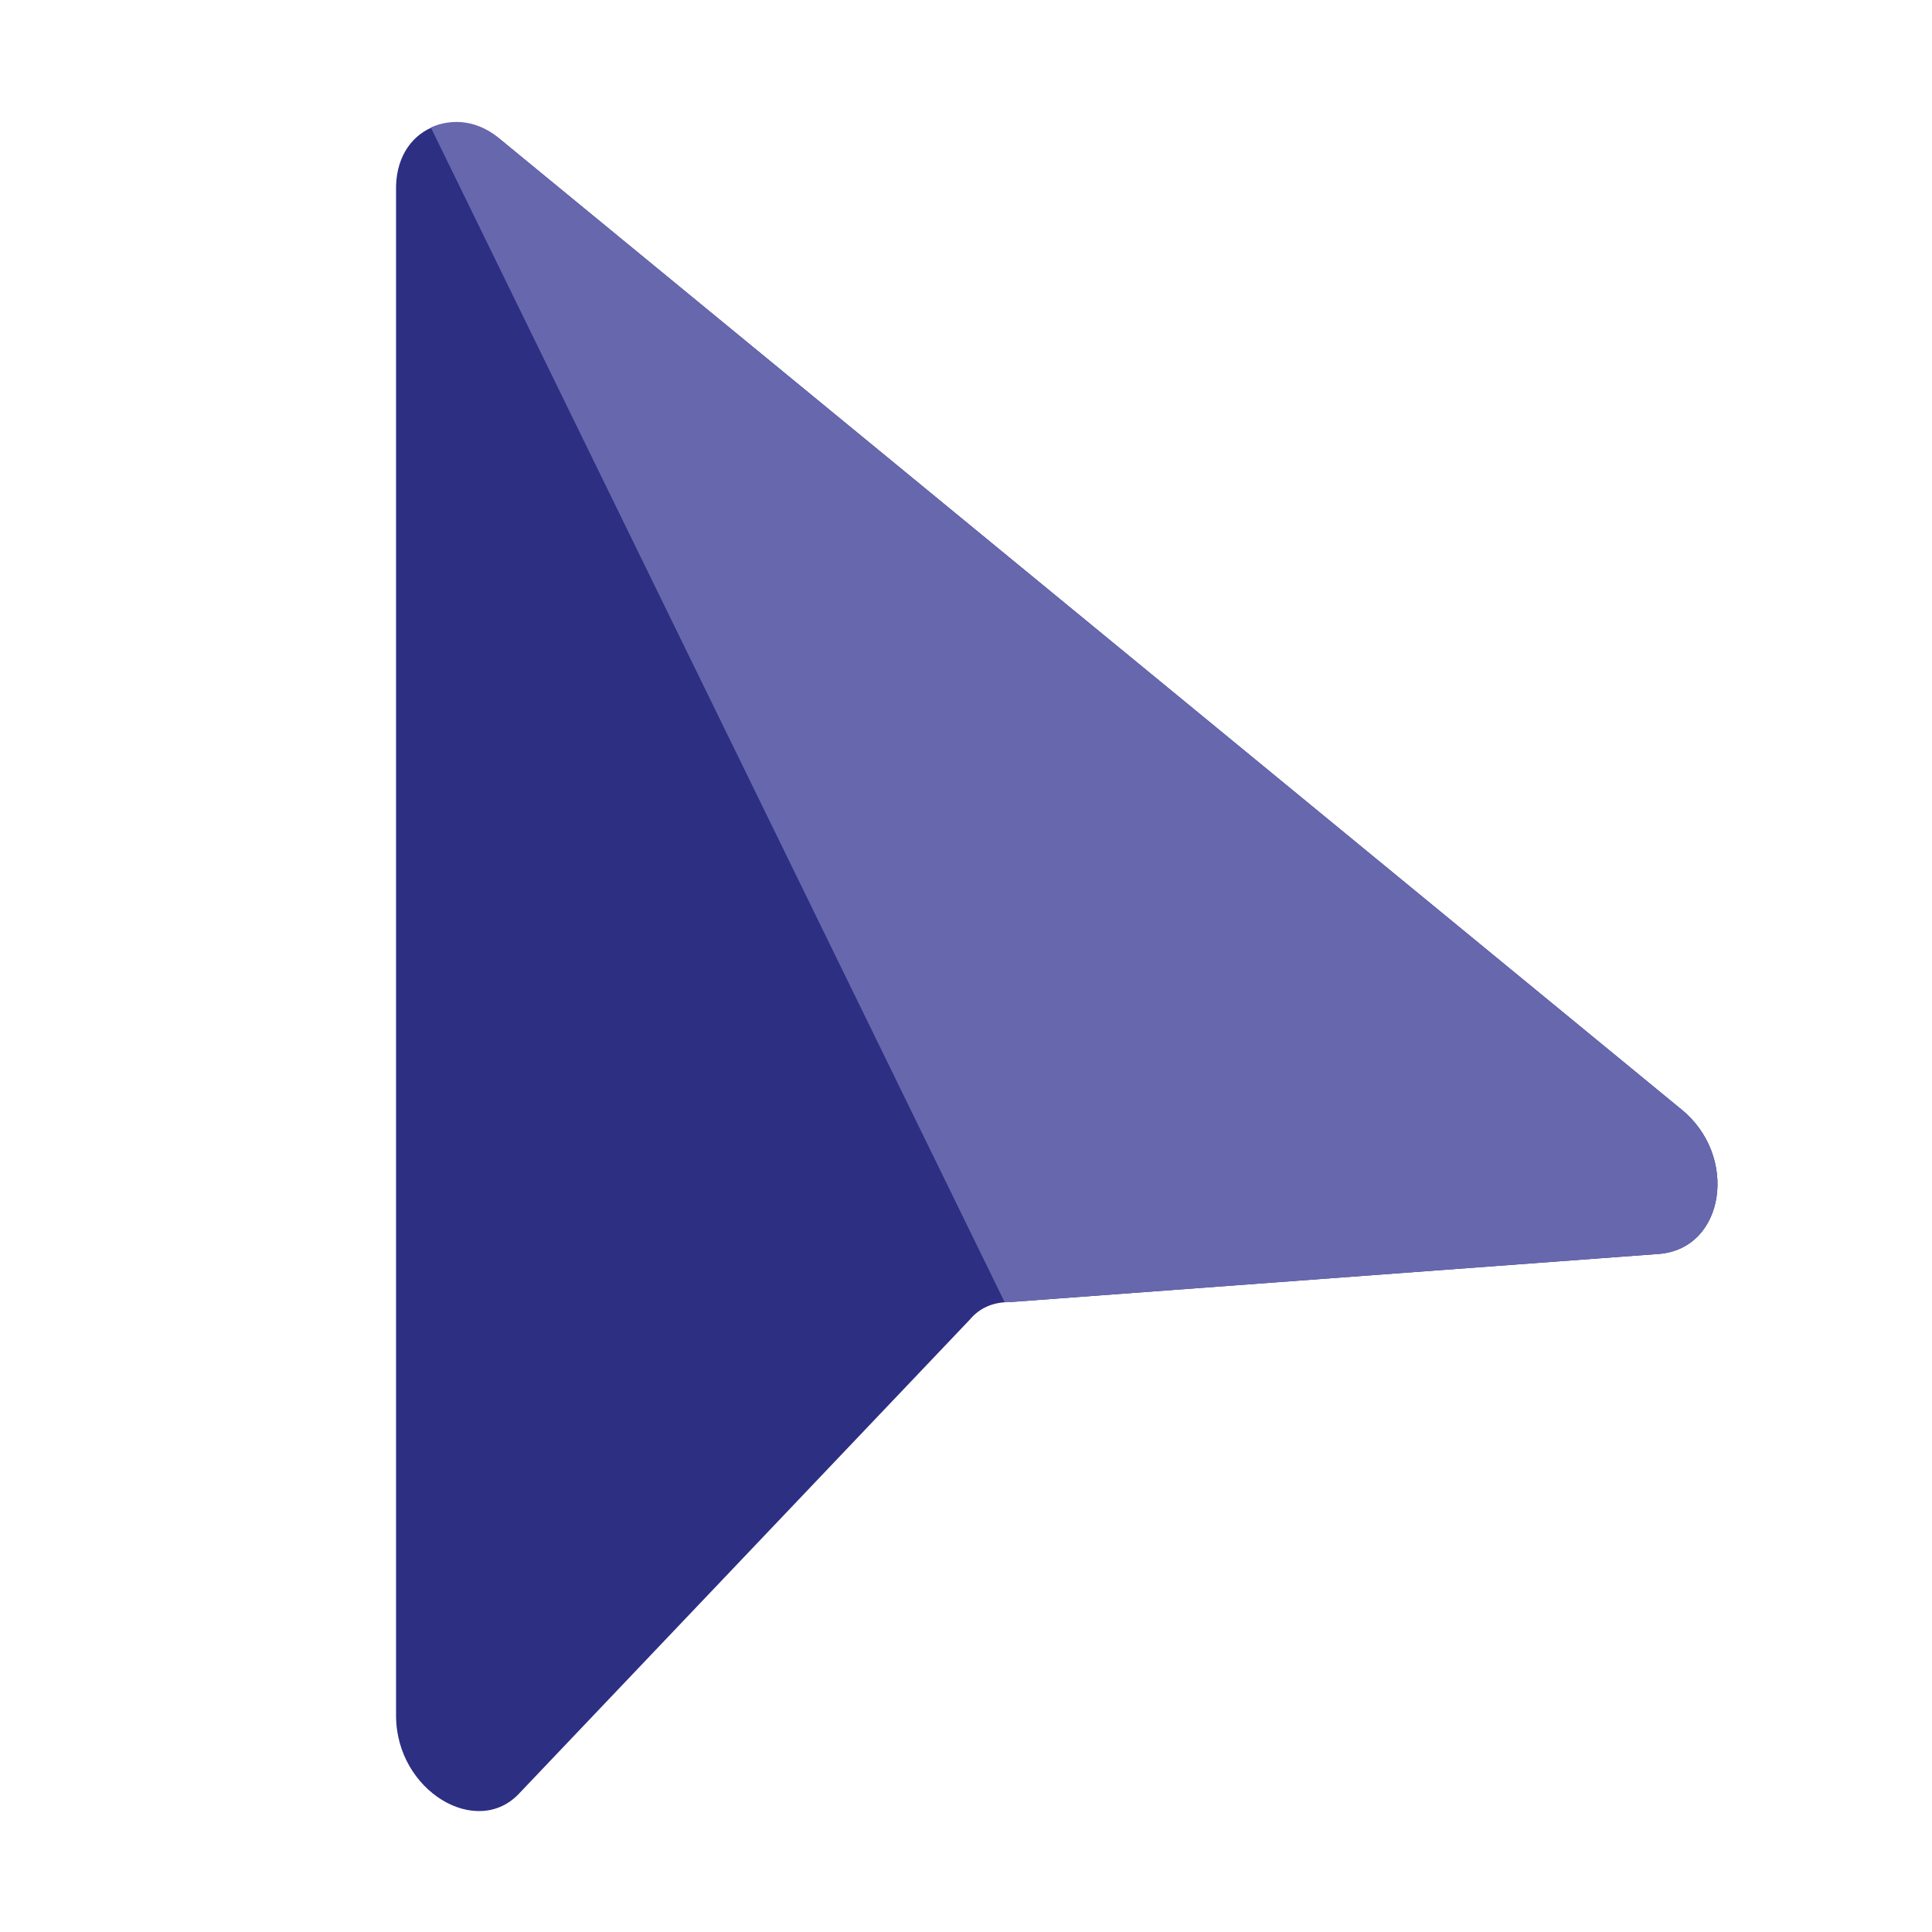 <?xml version="1.0" encoding="UTF-8"?>
<svg data-bbox="20.498 6.312 68.399 87.43" viewBox="0 0 100 100" xmlns="http://www.w3.org/2000/svg" data-type="color">
    <g>
        <path d="m26.9 92.8 23.3-24.5c.5-.6 1.2-.9 2-.9l33.7-2.5c3.4-.3 4.1-5.1 1.1-7.5L26 7.3c-2.4-2-5.6-.7-5.5 2.6v78.9c0 3.9 4.2 6.4 6.4 4" fill="#2c2f82" data-color="1"/>
        <path d="m85.9 64.9-33.7 2.5H52L22.3 6.6c1.1-.5 2.5-.4 3.7.7l61 50.1c3 2.4 2.3 7.2-1.1 7.5" fill="#6667ad" data-color="2"/>
    </g>
</svg>
